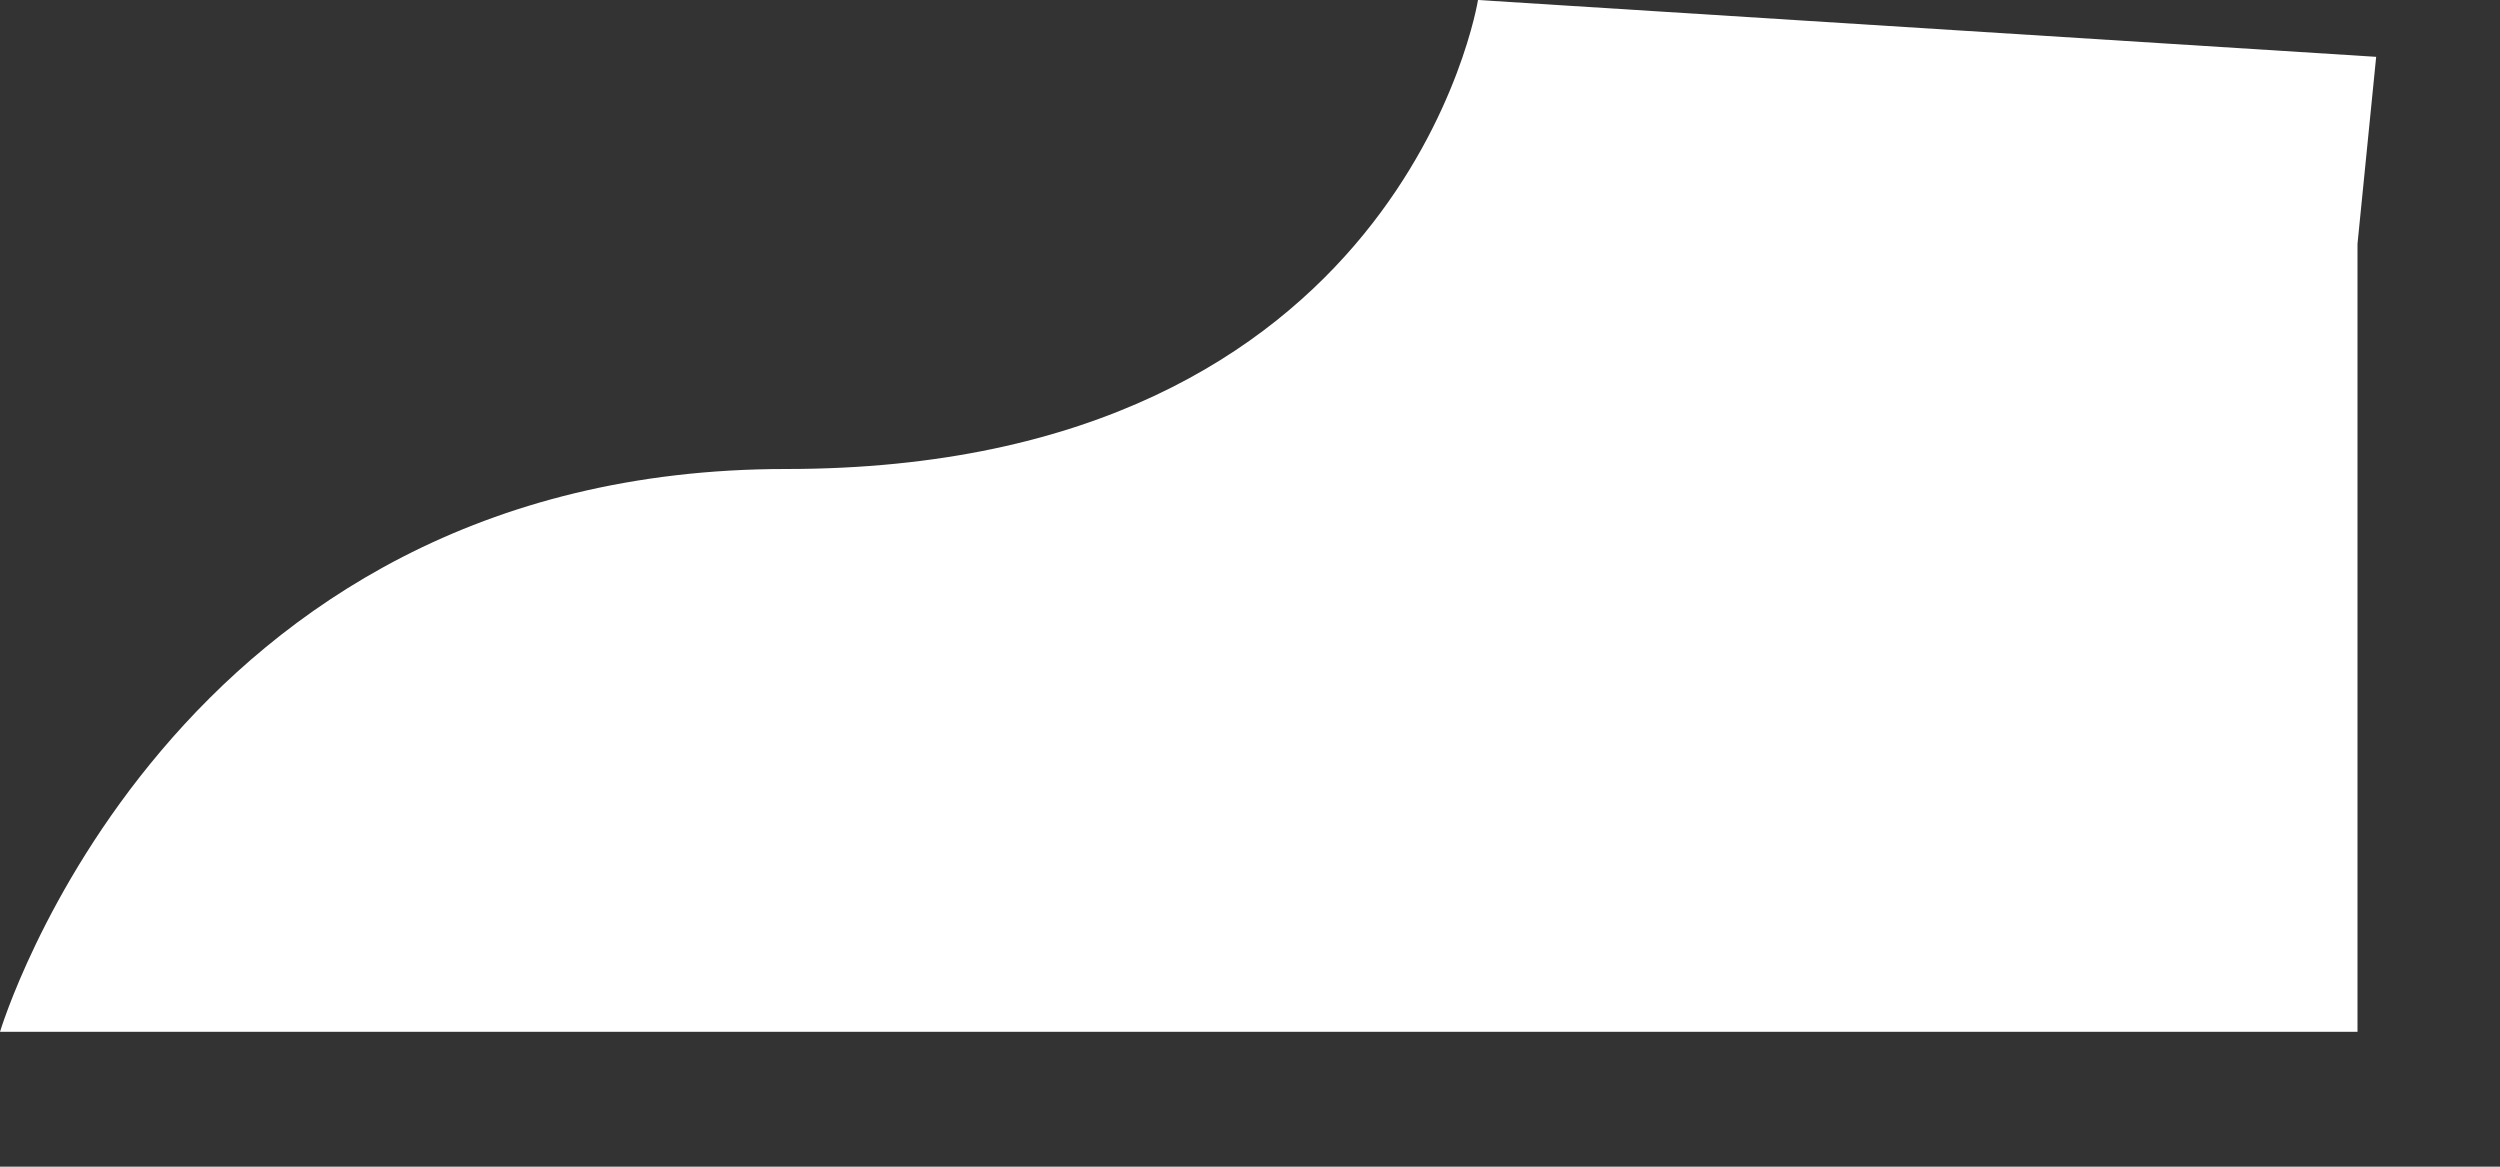 <?xml version="1.0" encoding="utf-8"?>
<svg xmlns="http://www.w3.org/2000/svg" fill="none" height="100%" overflow="visible" preserveAspectRatio="none" style="display: block;" viewBox="0 0 15 7" width="100%">
<rect x="0" y="0" width="15" height="7" fill="#333333" stroke="none"/>
<path d="M14.145 1.463V6.191H0C0 6.191 1.01 2.814 4.716 2.814C8.421 2.814 8.868 0 8.868 0L14.257 0.341L14.145 1.463Z" fill="white" id="Vector"/>
</svg>